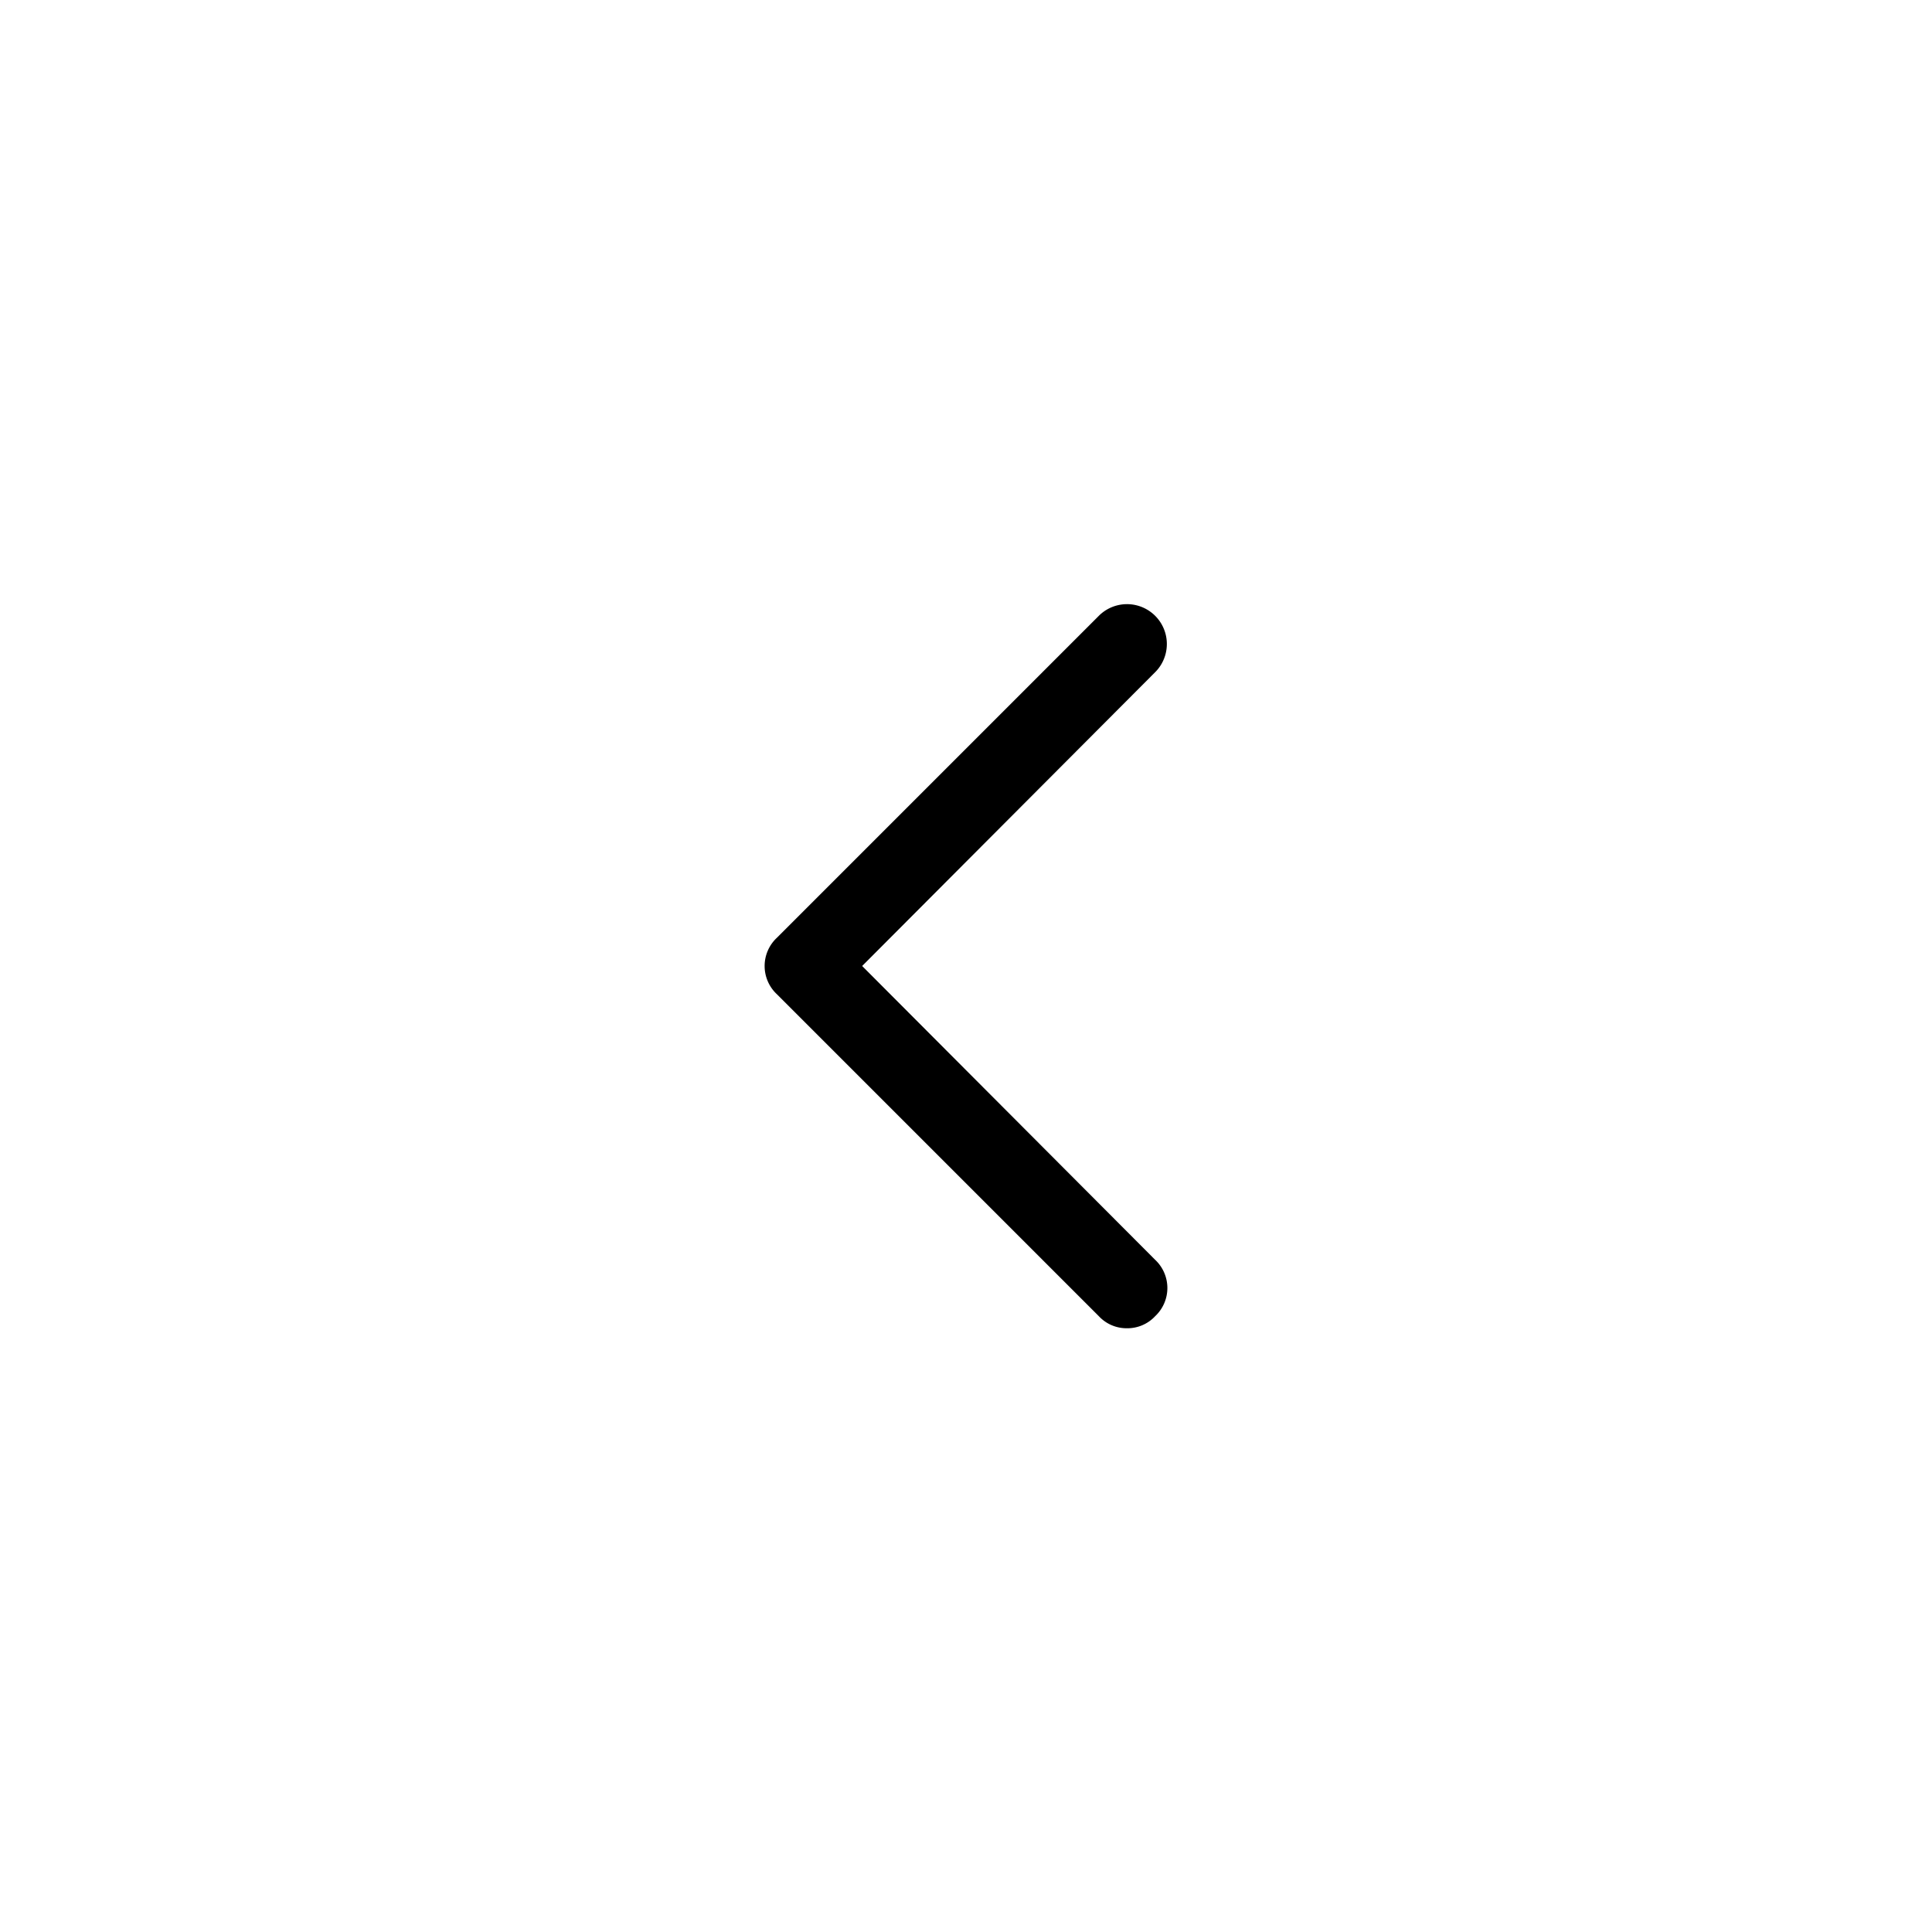 <svg xmlns="http://www.w3.org/2000/svg" viewBox="0 0 24 24"><path d="M14,16.5a.47.47,0,0,1-.35-.15l-4-4a.48.48,0,0,1,0-.7l4-4a.49.49,0,0,1,.7.7L10.71,12l3.64,3.65a.48.48,0,0,1,0,.7A.47.47,0,0,1,14,16.5Z"/></svg>